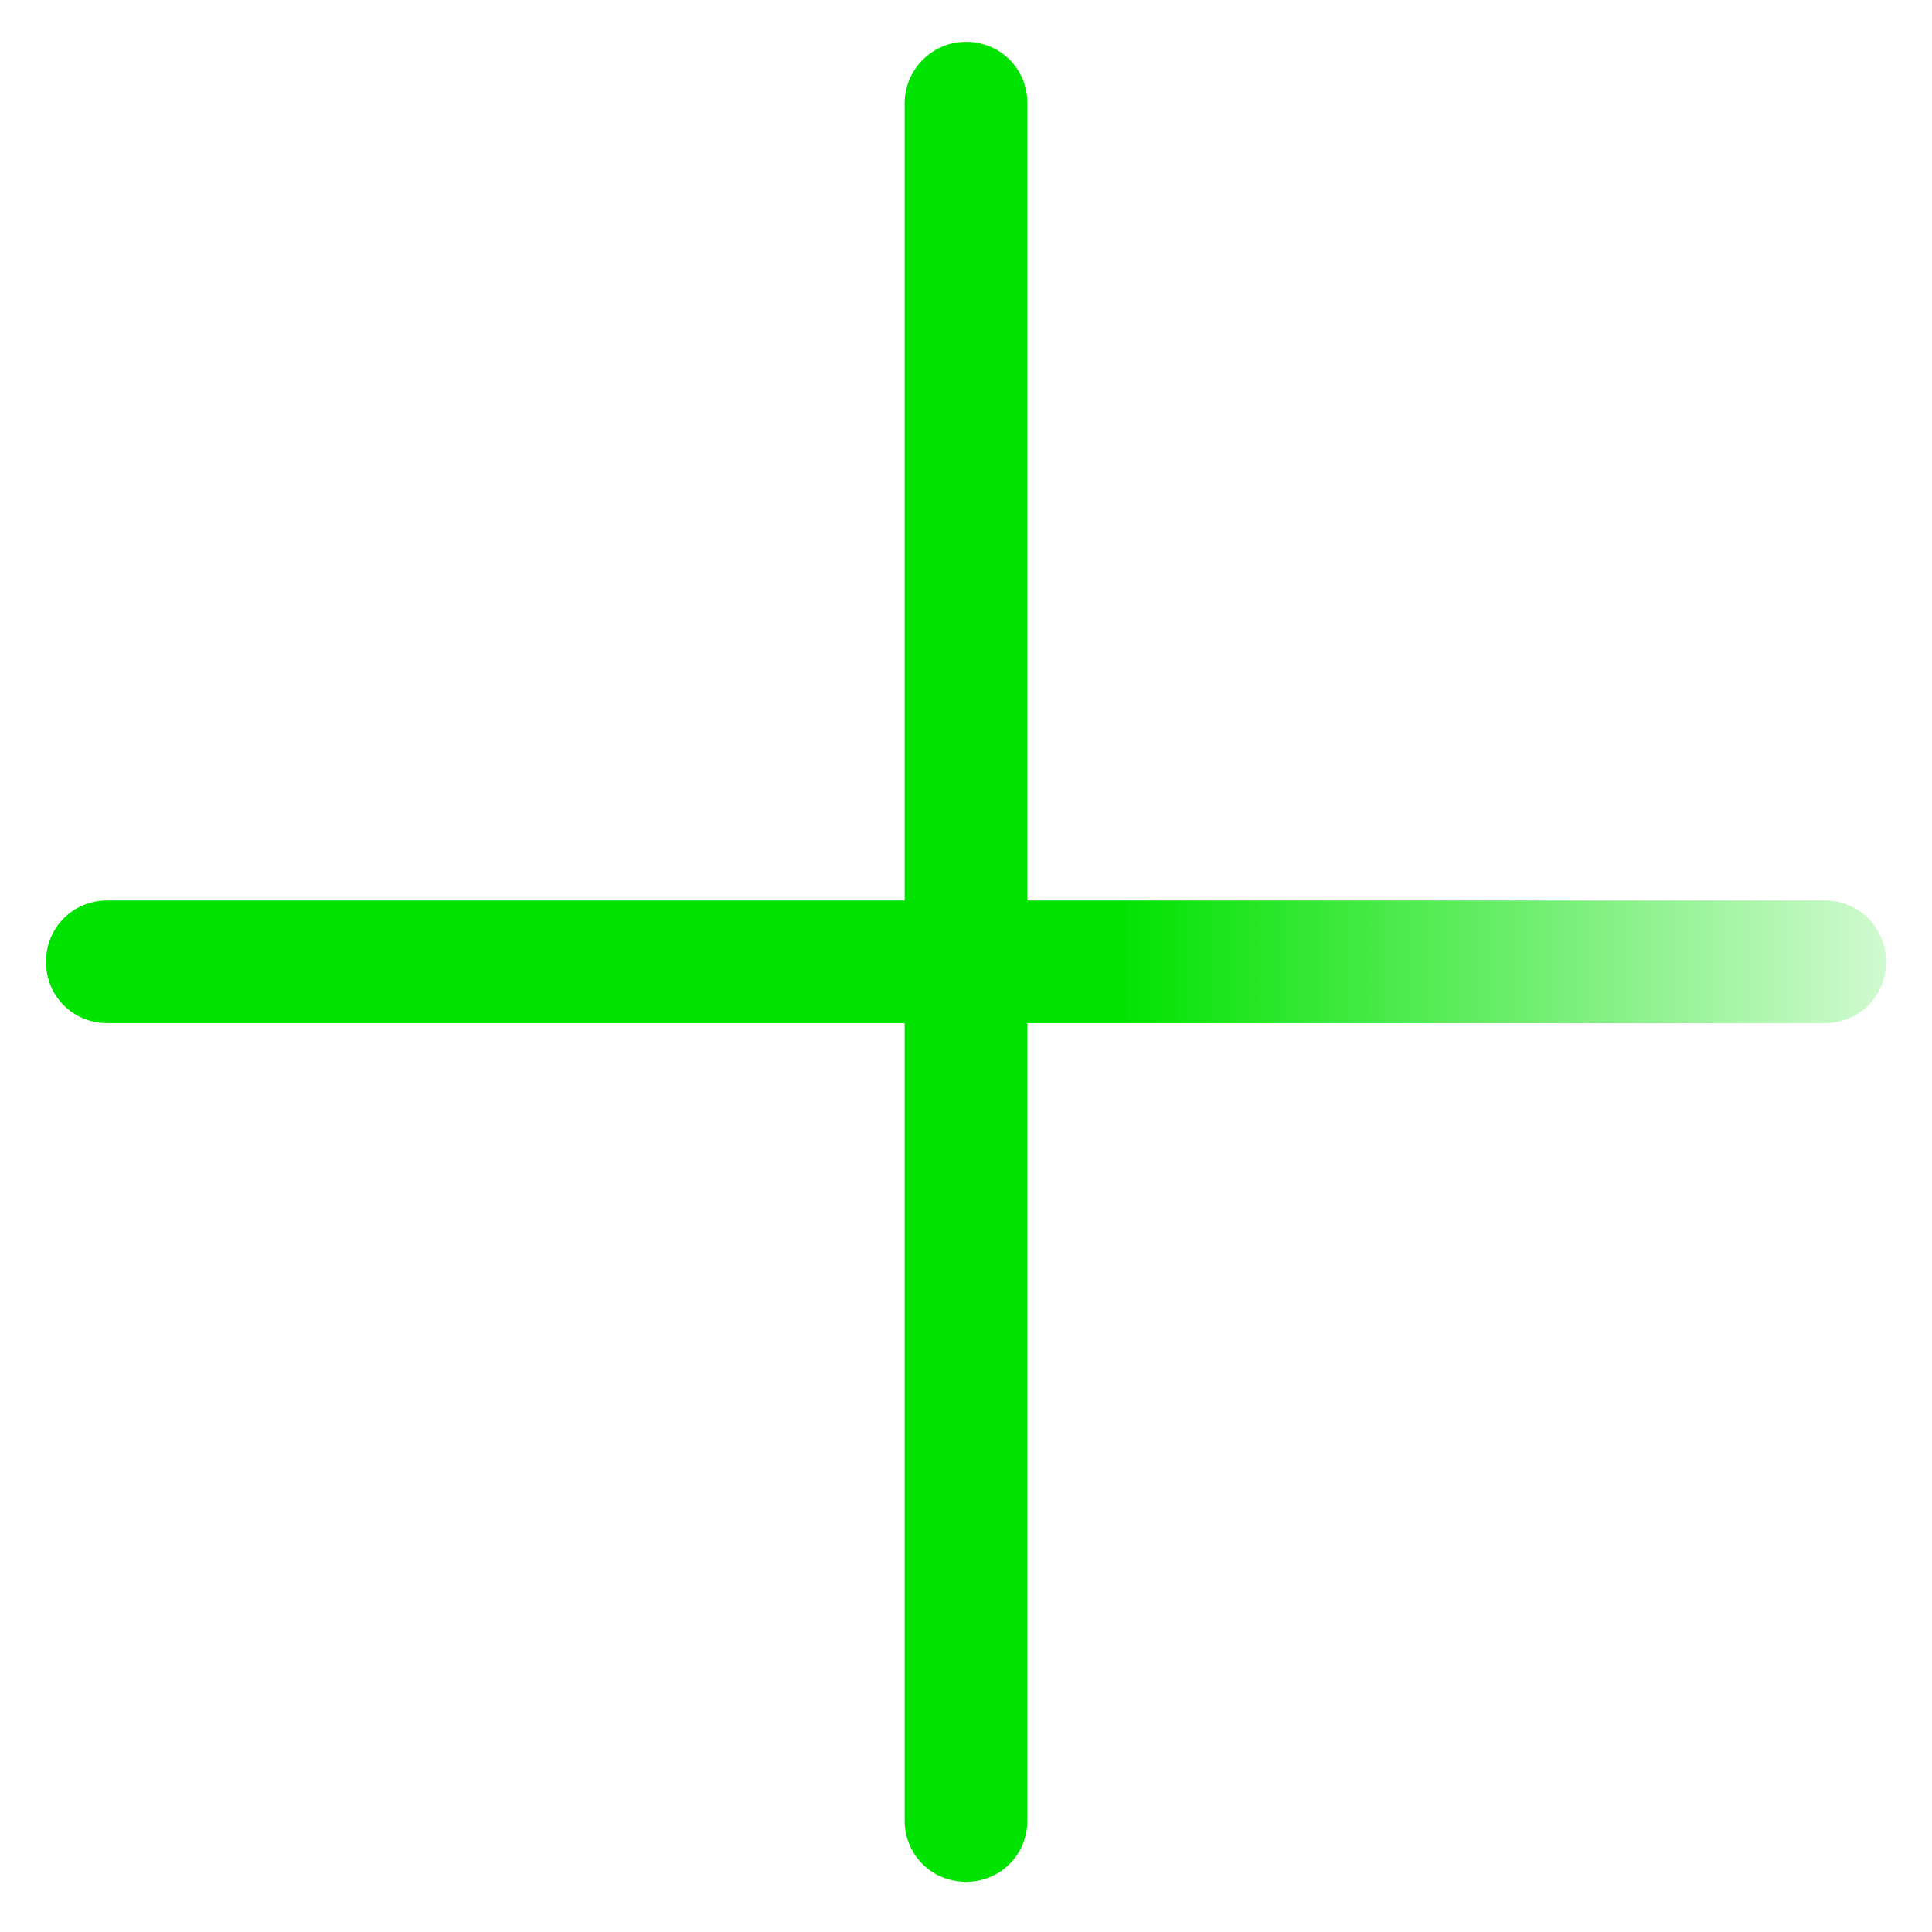 <svg width="36" height="36" viewBox="0 0 36 36" fill="none" xmlns="http://www.w3.org/2000/svg">
<path d="M2 16.779L34 16.779C34.64 16.779 35.143 17.282 35.143 17.922C35.143 18.562 34.64 19.065 34 19.065L2 19.065C1.36 19.065 0.857 18.562 0.857 17.922C0.857 17.282 1.36 16.779 2 16.779Z" fill="url(#paint0_linear_28639_759)"/>
<path d="M18 0.779C18.64 0.779 19.143 1.282 19.143 1.922L19.143 33.922C19.143 34.562 18.64 35.065 18 35.065C17.36 35.065 16.857 34.562 16.857 33.922L16.857 1.922C16.857 1.305 17.36 0.779 18 0.779Z" fill="#00E200"/>
<defs>
<linearGradient id="paint0_linear_28639_759" x1="38.343" y1="17.926" x2="0.85" y2="17.926" gradientUnits="userSpaceOnUse">
<stop stop-color="#00E200" stop-opacity="0"/>
<stop offset="0.467" stop-color="#00E200"/>
</linearGradient>
</defs>
</svg>
